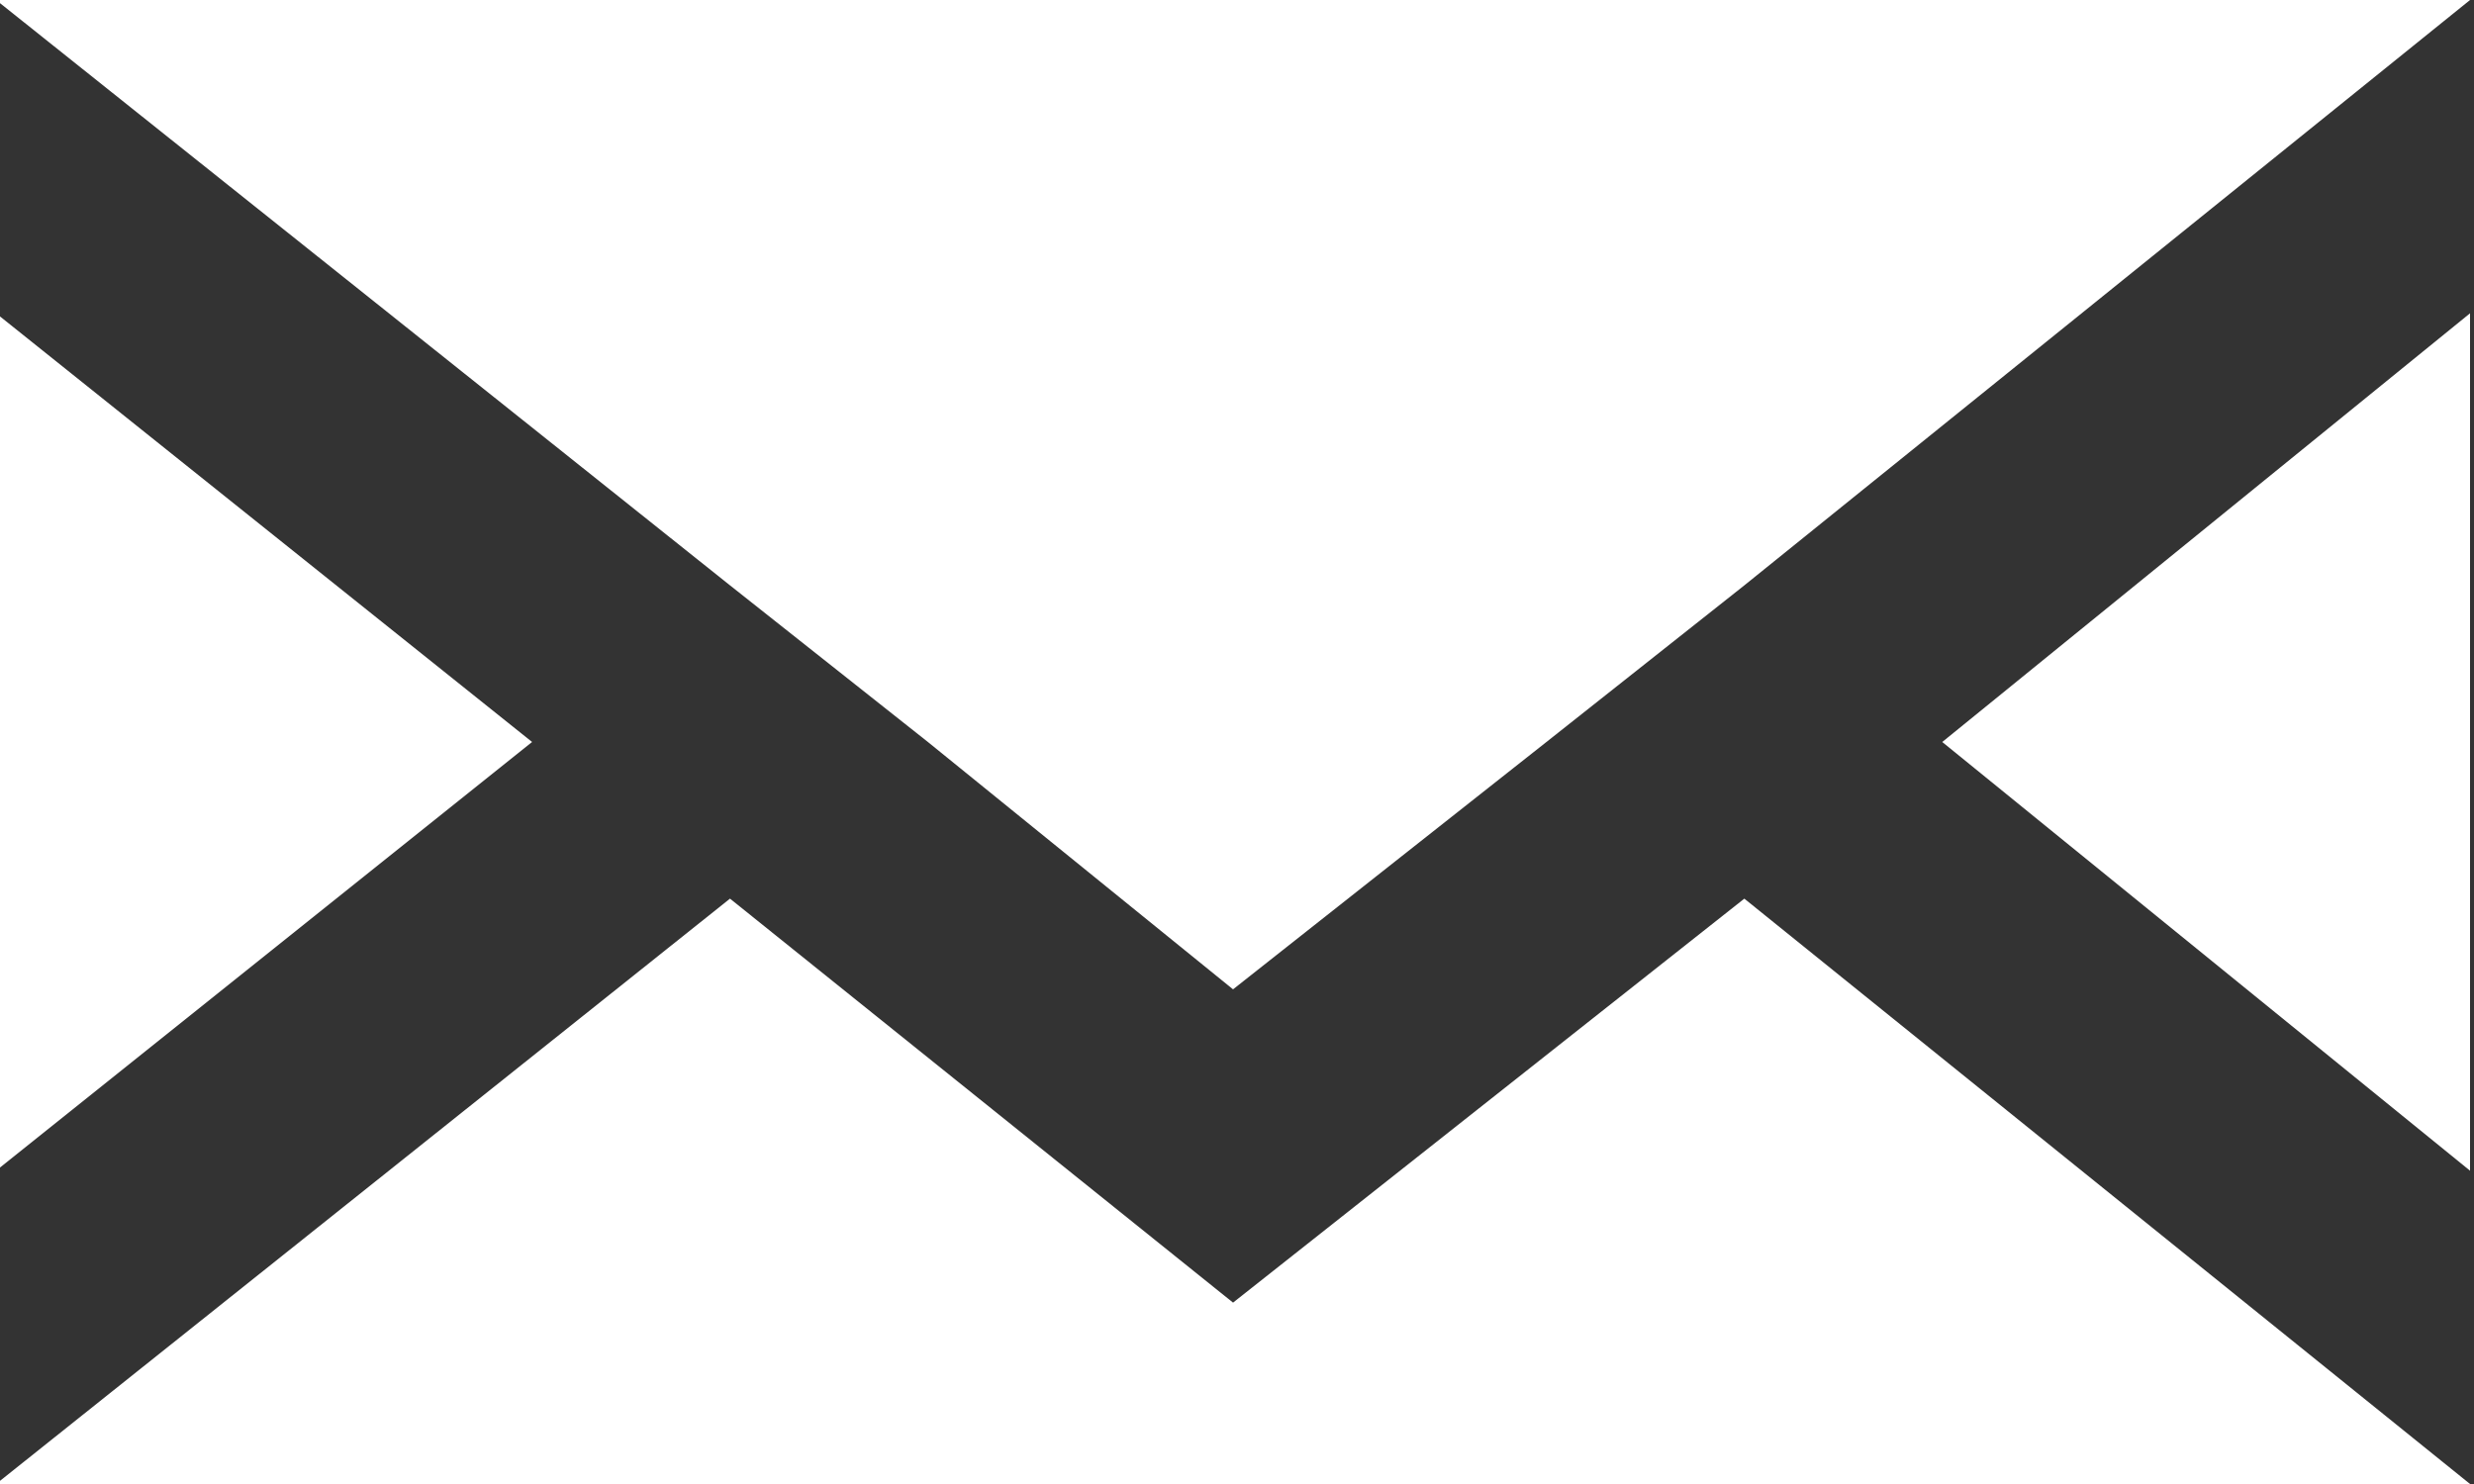 <?xml version="1.0" encoding="utf-8"?>
<!-- Generator: Adobe Illustrator 26.0.1, SVG Export Plug-In . SVG Version: 6.00 Build 0)  -->
<svg version="1.1" id="Ebene_1" xmlns="http://www.w3.org/2000/svg" xmlns:xlink="http://www.w3.org/1999/xlink" x="0px" y="0px"
	 viewBox="0 0 30 18" style="enable-background:new 0 0 30 18;" xml:space="preserve">
<rect x="0" y="0" width="30" height="18" fill="#333333" stroke="none"/>
<style type="text/css">
	.st0{fill:#FFFFFF;}
</style>
<g transform="translate(-1759.448 -775)">
	<polygon class="st0" points="1765.9,784 1759.4,789.2 1759.4,778.8 	"/>
	<polygon class="st0" points="1789.4,778.8 1789.4,789.2 1783,784 	"/>
	<polygon class="st0" points="1789.4,793 1759.4,793 1768.3,785.9 1774.4,790.8 1780.6,785.9 	"/>
	<polygon class="st0" points="1789.4,775 1780.6,782.1 1778.2,784 1774.4,787 1770.7,784 1768.3,782.1 1759.4,775 	"/>
</g>
</svg>
